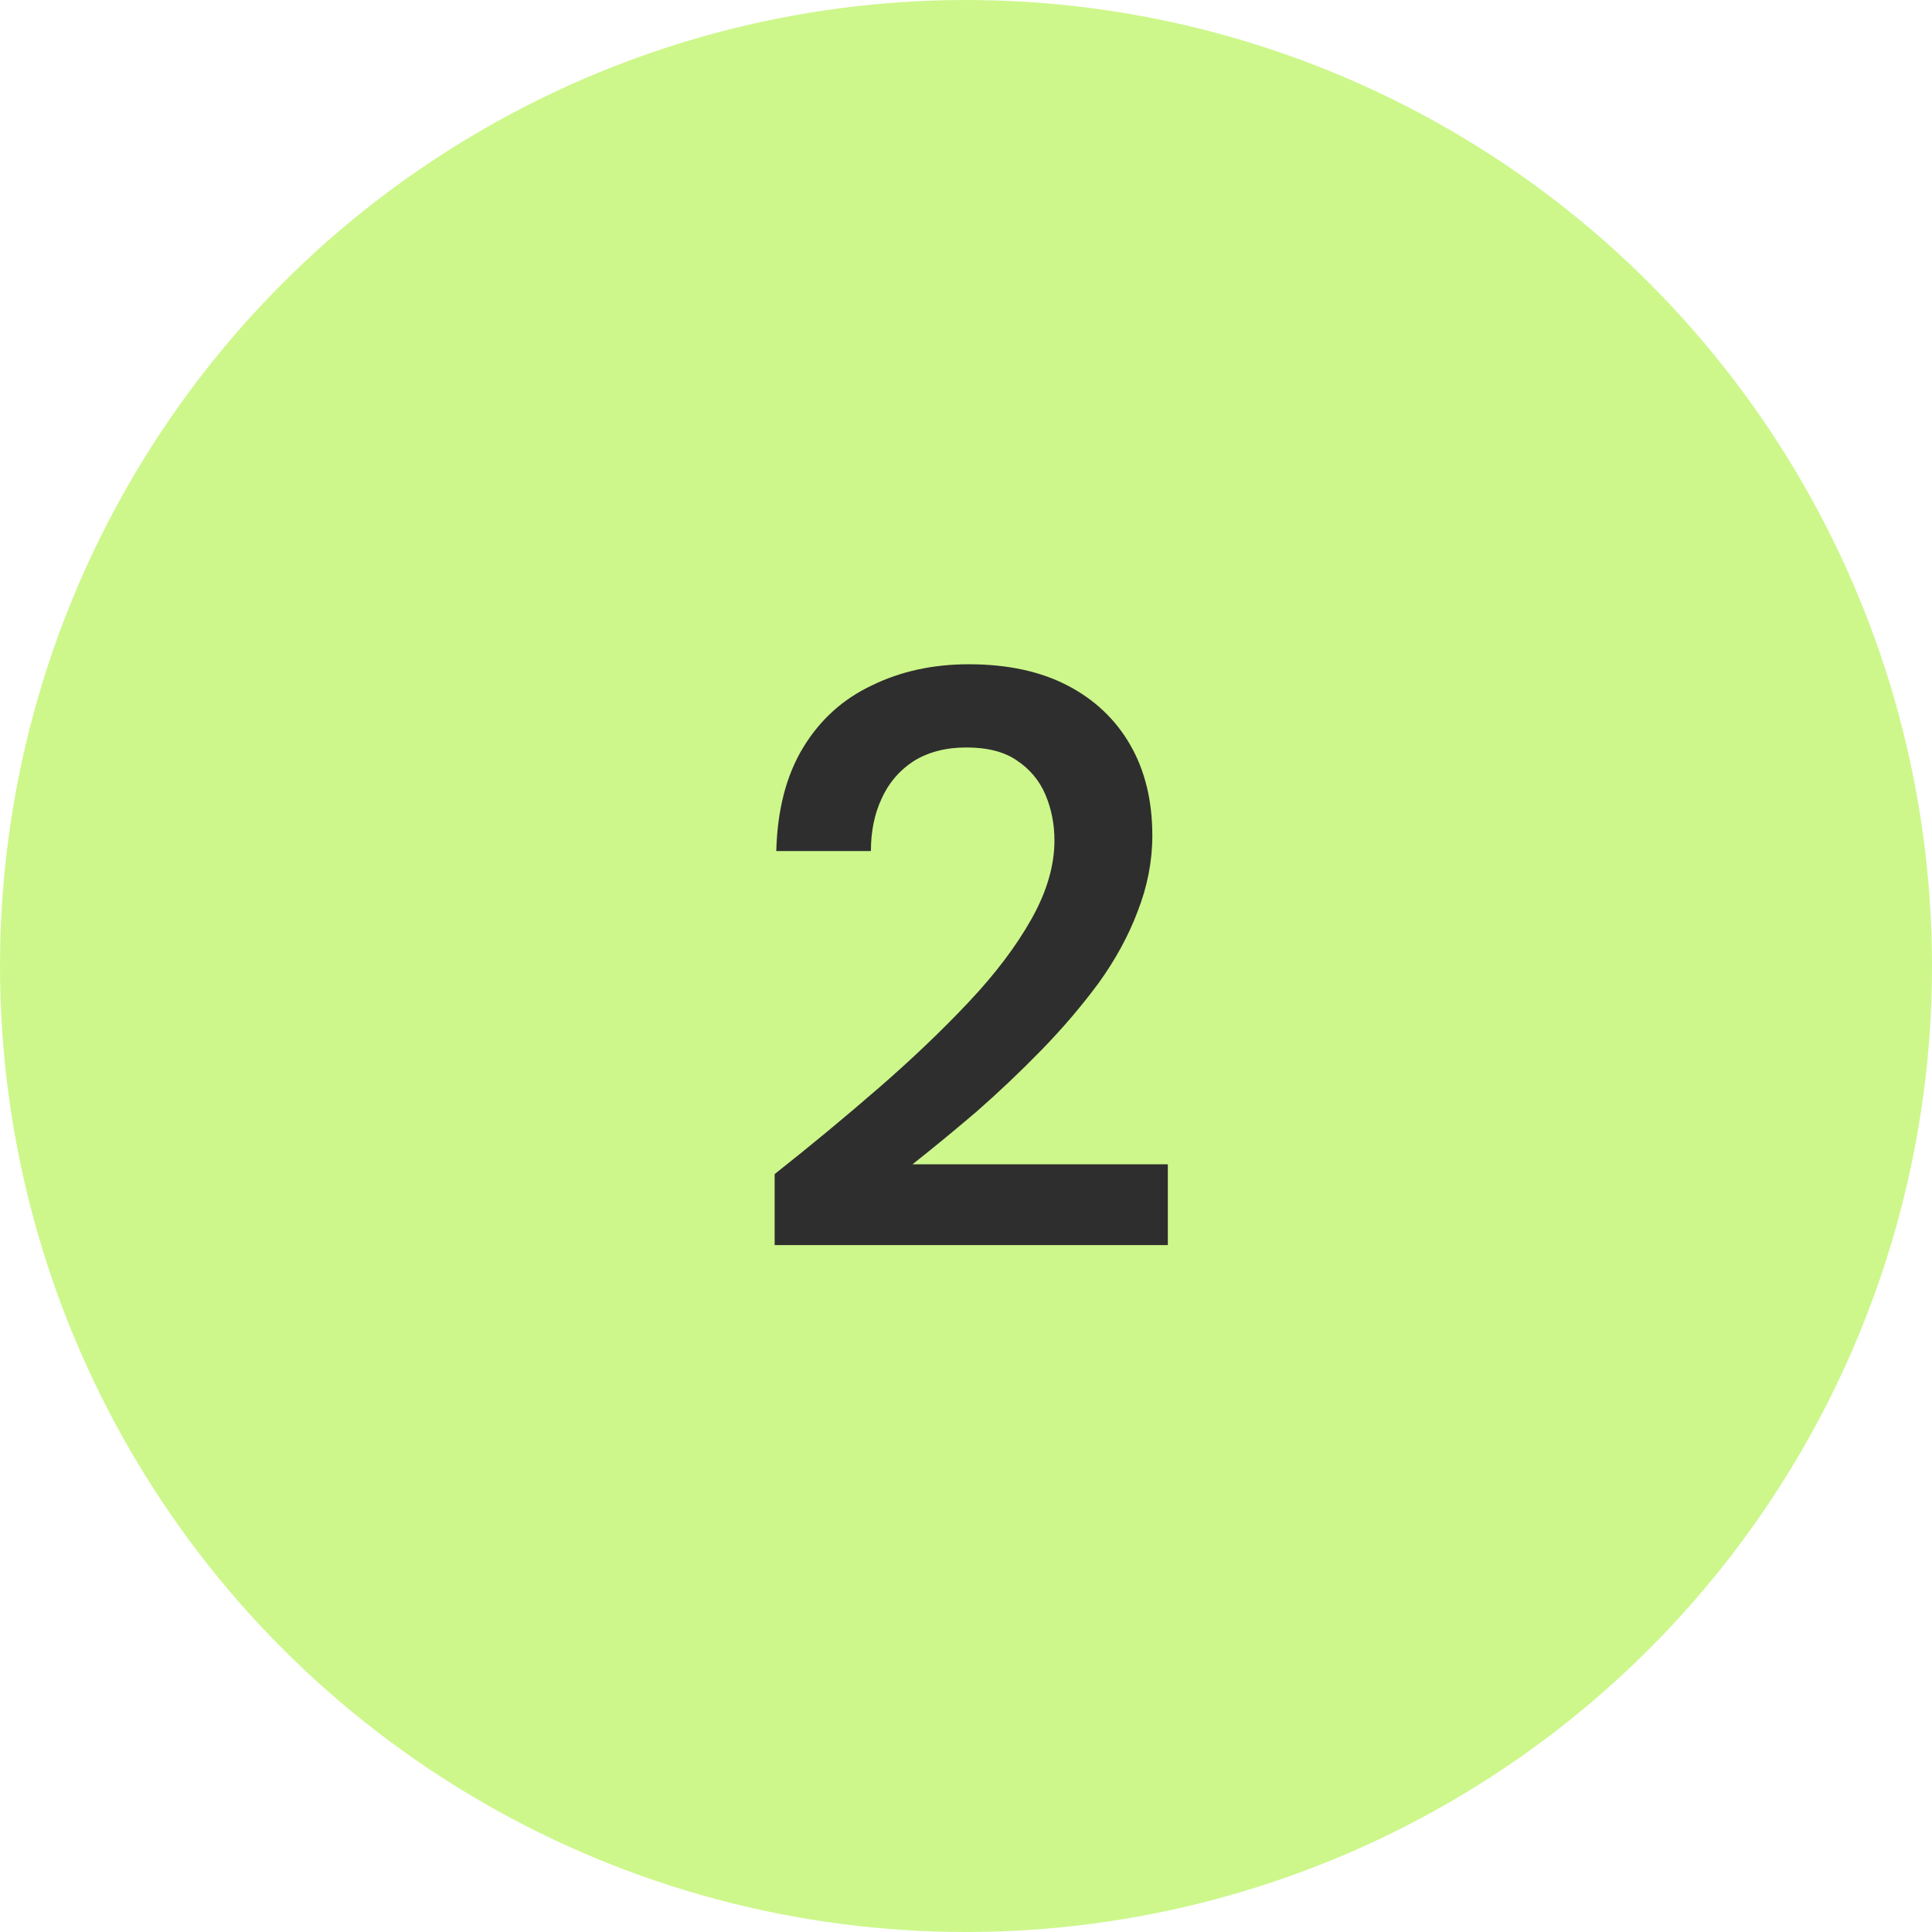 <svg xmlns="http://www.w3.org/2000/svg" width="45" height="45" viewBox="0 0 45 45" fill="none"><circle cx="22.5" cy="22.5" r="22.5" fill="#CDF78B"></circle><path d="M18.043 29V27.347C18.892 26.676 19.702 26.004 20.475 25.333C21.248 24.662 21.944 23.997 22.565 23.338C23.186 22.679 23.673 22.033 24.028 21.4C24.383 20.767 24.56 20.159 24.56 19.576C24.56 19.196 24.49 18.841 24.351 18.512C24.212 18.183 23.99 17.917 23.686 17.714C23.395 17.511 23.002 17.41 22.508 17.41C22.027 17.41 21.615 17.518 21.273 17.733C20.944 17.948 20.697 18.24 20.532 18.607C20.367 18.962 20.285 19.367 20.285 19.823H18.081C18.106 18.86 18.315 18.056 18.708 17.41C19.101 16.764 19.633 16.283 20.304 15.966C20.975 15.637 21.729 15.472 22.565 15.472C23.464 15.472 24.231 15.637 24.864 15.966C25.497 16.295 25.985 16.758 26.327 17.353C26.669 17.948 26.84 18.651 26.84 19.462C26.84 20.057 26.726 20.646 26.498 21.229C26.283 21.799 25.979 22.356 25.586 22.901C25.193 23.433 24.75 23.952 24.256 24.459C23.775 24.953 23.274 25.428 22.755 25.884C22.236 26.327 21.735 26.739 21.254 27.119H27.201V29H18.043Z" fill="#2E2E2E"></path></svg>
